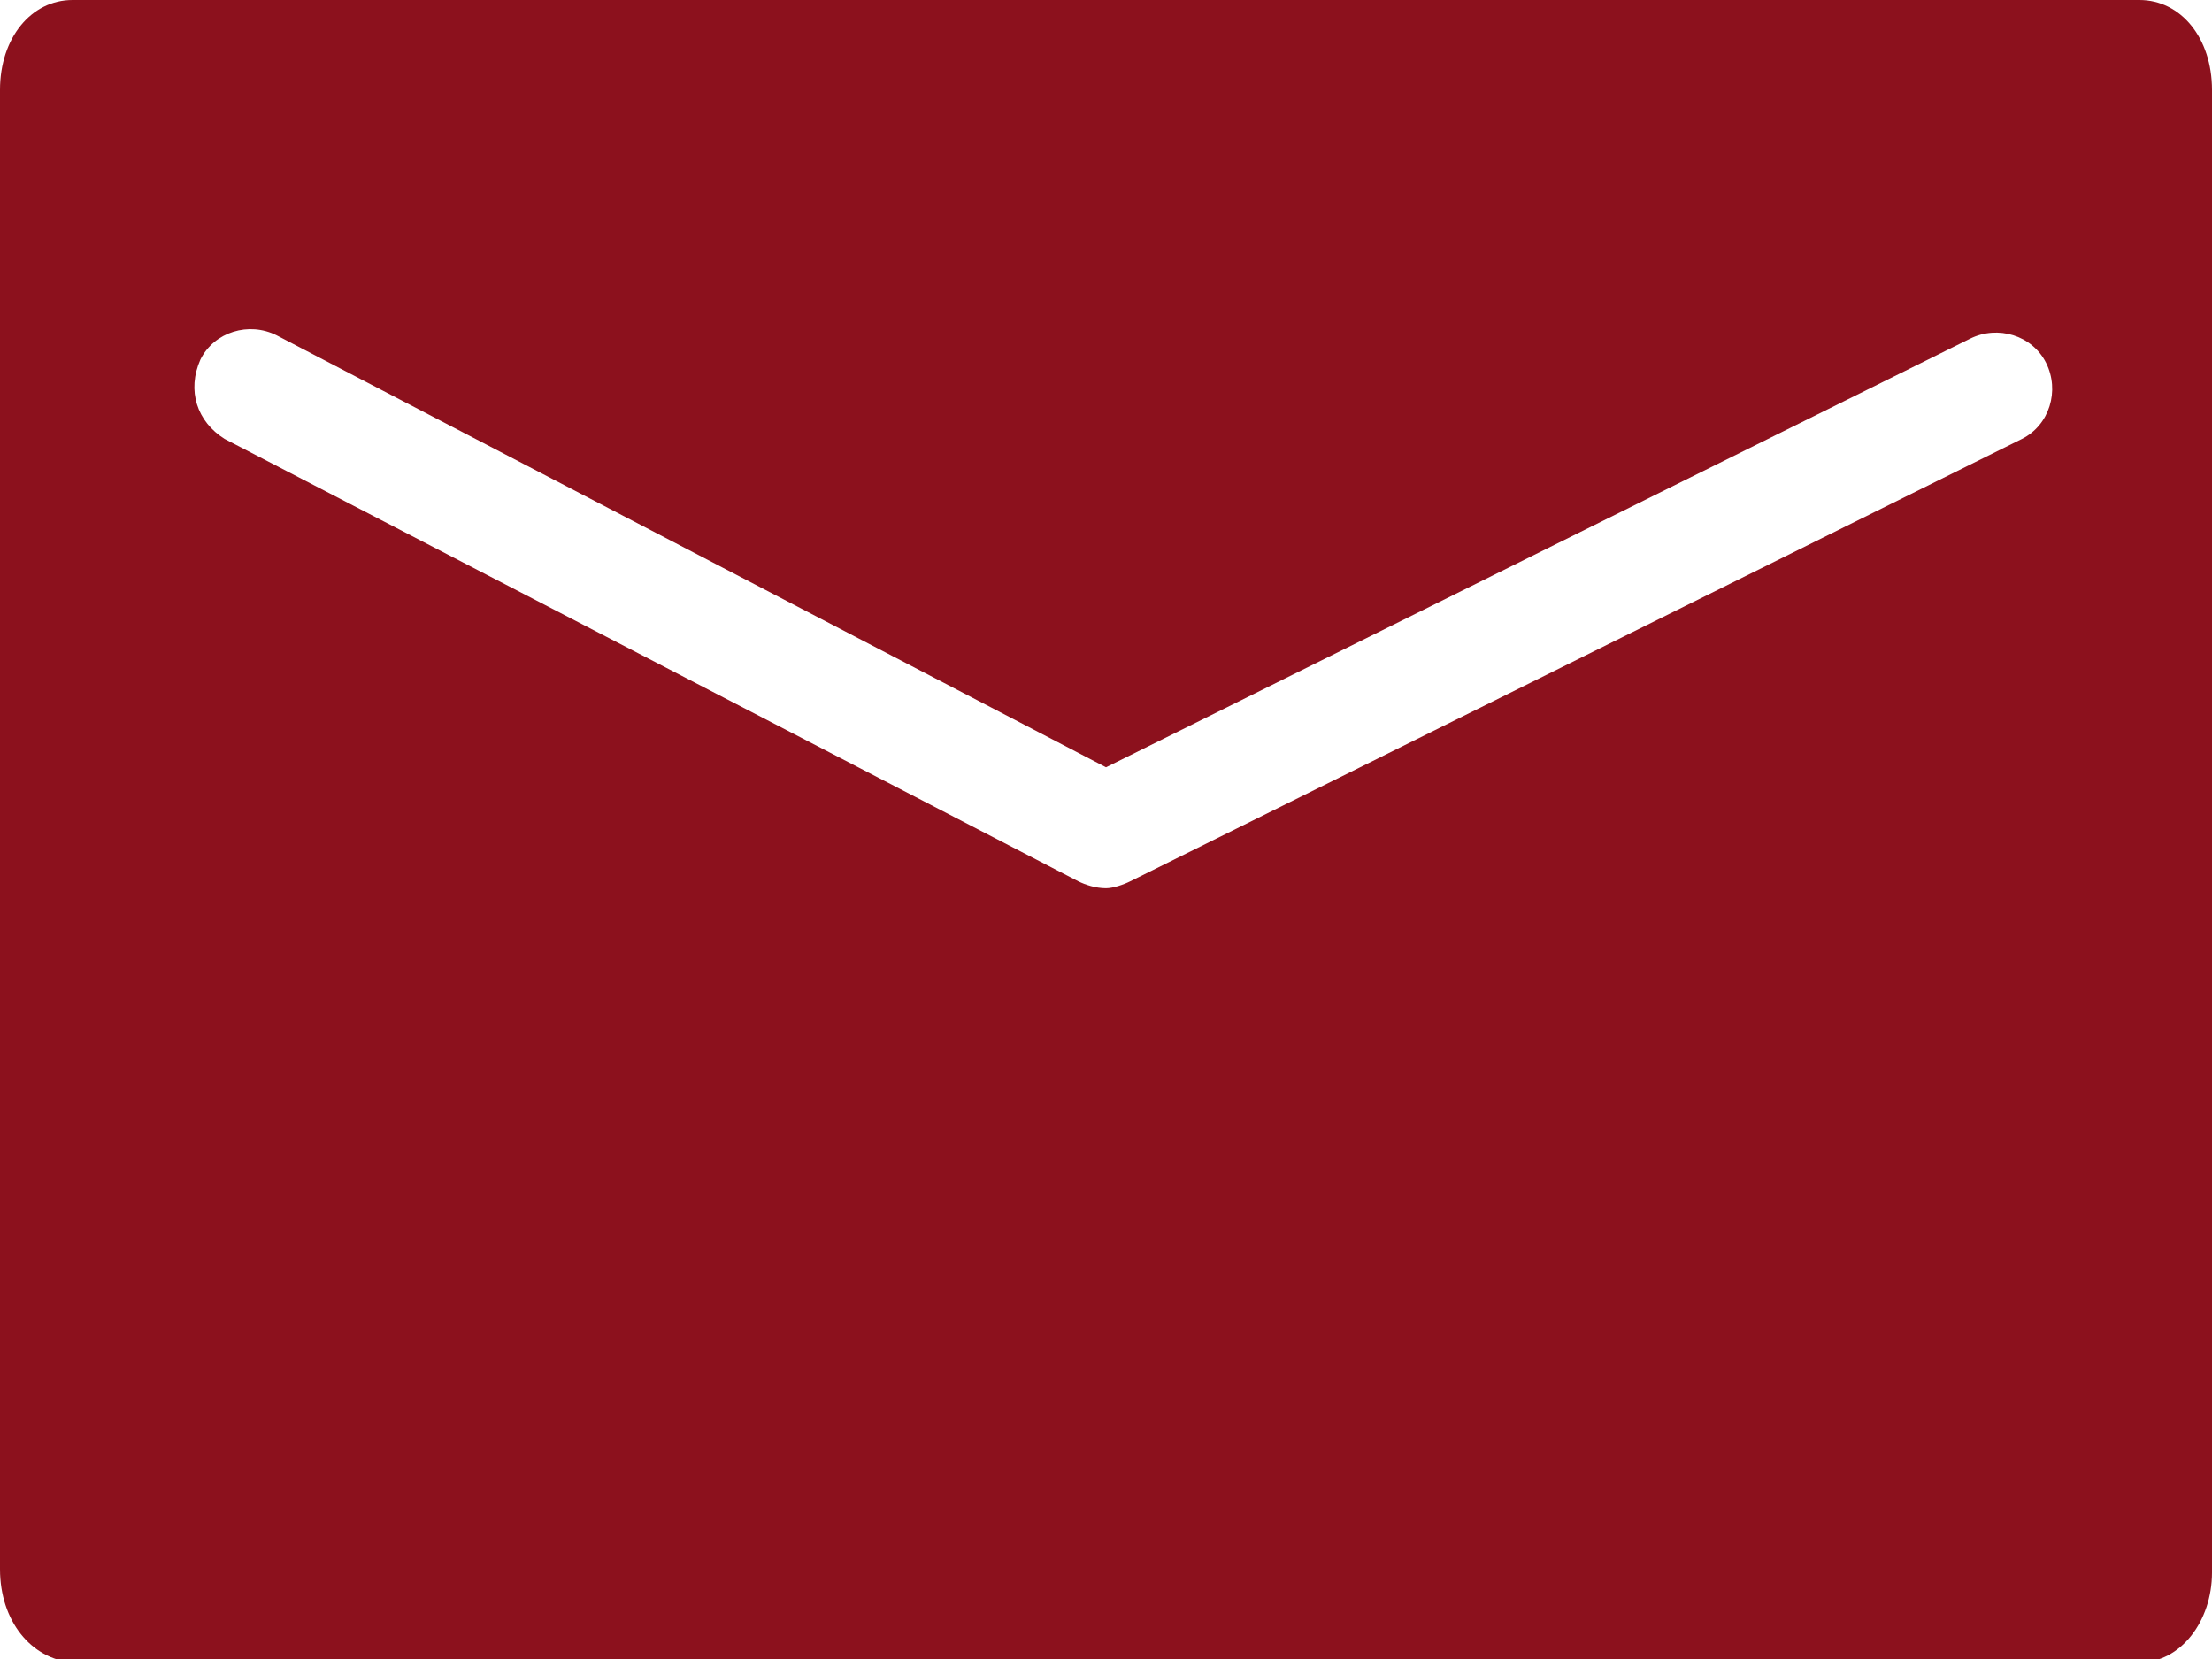 <?xml version="1.0" encoding="utf-8"?>
<!-- Generator: Adobe Illustrator 22.1.0, SVG Export Plug-In . SVG Version: 6.00 Build 0)  -->
<svg version="1.1" id="レイヤー_1" xmlns="http://www.w3.org/2000/svg" xmlns:xlink="http://www.w3.org/1999/xlink" x="0px"
	 y="0px" viewBox="0 0 64 48" style="enable-background:new 0 0 64 48;" xml:space="preserve">
<style type="text/css">
	.st0{fill:#8c111d;}
</style>
<path class="st0" d="M64,2.6v42.9c0,1.4-0.9,2.6-2.1,2.6H2.1C0.9,48,0,46.9,0,45.4V2.6C0,1.1,0.9,0,2.1,0h59.8C63.1,0,64,1.1,64,2.6
	z M6.5,12.7l24.7,12.8c0.2,0.1,0.5,0.2,0.8,0.2c0.2,0,0.5-0.1,0.7-0.2l25.8-12.8c0.8-0.4,1.1-1.4,0.7-2.2c-0.4-0.8-1.4-1.1-2.2-0.7
	L32,22.2L8,9.7c-0.8-0.4-1.8-0.1-2.2,0.7C5.4,11.3,5.7,12.2,6.5,12.7z"/>
</svg>
